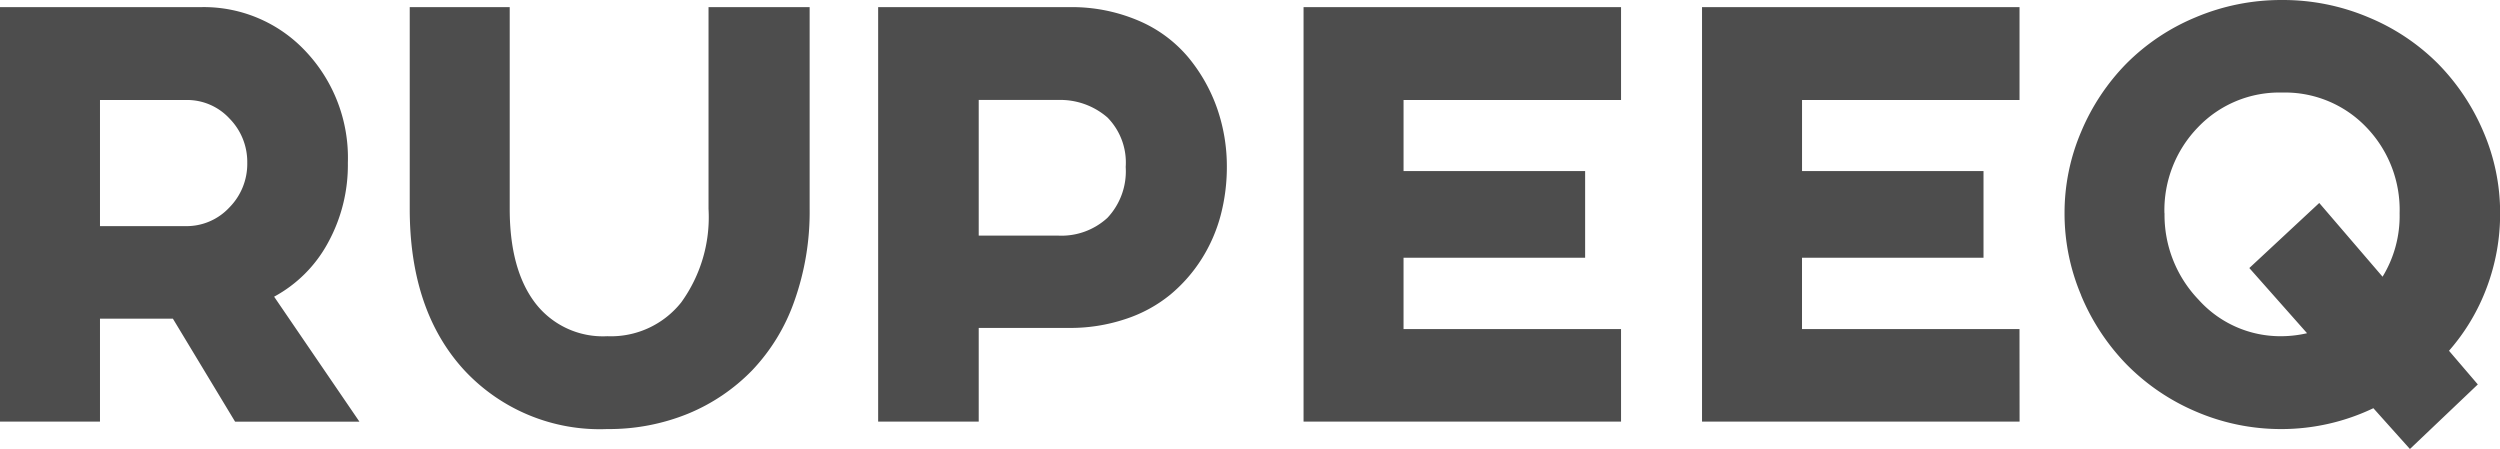 <svg xmlns="http://www.w3.org/2000/svg" width="198.856" height="35.713" viewBox="0 0 198.856 35.713"><defs><style>.a{fill:#4d4d4d;stroke:#fff;stroke-width:0;}</style></defs><g transform="translate(0 -46.065)"><g transform="translate(0 46.066)"><path class="a" d="M16.795-46.85H8.842V-79.819h15.93A11.091,11.091,0,0,1,33.16-76.3a12.335,12.335,0,0,1,3.352,8.865h0a12.845,12.845,0,0,1-1.586,6.367,10.593,10.593,0,0,1-4.28,4.28h0l6.786,9.941H27.541l-4.946-8.191h-5.8Zm0-25.583V-62.4h6.819a4.643,4.643,0,0,0,3.467-1.479,4.935,4.935,0,0,0,1.429-3.557h0A4.915,4.915,0,0,0,27.1-70.955a4.589,4.589,0,0,0-3.434-1.479H16.795Zm24.638,8.659h0V-79.819h7.953v16.045q0,4.806,2.013,7.468a6.779,6.779,0,0,0,5.751,2.662h0a7.136,7.136,0,0,0,5.882-2.695A11.567,11.567,0,0,0,65.2-63.774h0V-79.819h8.043v16.045a21.146,21.146,0,0,1-1.216,7.336,15.314,15.314,0,0,1-3.377,5.529,15.152,15.152,0,0,1-5.094,3.434,16.65,16.65,0,0,1-6.408,1.216h0a14.711,14.711,0,0,1-11.4-4.707Q41.433-55.682,41.433-63.774ZM86.692-46.85h-8V-79.819H93.905a13.483,13.483,0,0,1,5.5,1.076,10.542,10.542,0,0,1,3.935,2.892,13.207,13.207,0,0,1,2.3,4.042,14.016,14.016,0,0,1,.789,4.7h0a15.062,15.062,0,0,1-.485,3.82A12.431,12.431,0,0,1,104.43-59.8a12.1,12.1,0,0,1-2.5,2.851,11.049,11.049,0,0,1-3.541,1.931,13.817,13.817,0,0,1-4.535.715H86.692Zm0-25.583v10.787H93.01a5.4,5.4,0,0,0,3.919-1.413,5.407,5.407,0,0,0,1.454-4.05h0a5.107,5.107,0,0,0-1.446-3.927,5.708,5.708,0,0,0-3.927-1.4H86.692ZM137.784-46.85H112.53V-79.819h25.254v7.386h-17.3v5.652h14.443v6.893H120.483v5.677h17.3Zm31.7,0H144.225V-79.819H169.48v7.386h-17.3v5.652h14.435v6.893H152.178v5.677h17.3Zm4.9-10.048a16.633,16.633,0,0,1-1.323-6.523,16.4,16.4,0,0,1,1.323-6.49,17.24,17.24,0,0,1,3.6-5.422,16.894,16.894,0,0,1,5.513-3.681,17.457,17.457,0,0,1,6.868-1.372,17.436,17.436,0,0,1,6.86,1.372,16.968,16.968,0,0,1,5.529,3.681,17.4,17.4,0,0,1,3.623,5.422,16.31,16.31,0,0,1,1.331,6.49h0a16.666,16.666,0,0,1-1.052,5.874,16.235,16.235,0,0,1-3.015,5.061h0l2.292,2.678-5.4,5.135-2.908-3.245a16.976,16.976,0,0,1-7.262,1.66h0a17.1,17.1,0,0,1-6.868-1.4,17.157,17.157,0,0,1-5.513-3.755A17.565,17.565,0,0,1,174.376-56.9Zm6.63-6.523h0a9.73,9.73,0,0,0,2.711,6.876,8.737,8.737,0,0,0,6.638,2.9h0a9.165,9.165,0,0,0,1.988-.238h0l-4.592-5.184,5.562-5.176,5.036,5.866a9.265,9.265,0,0,0,1.356-5.044h0a9.459,9.459,0,0,0-2.662-6.86,8.945,8.945,0,0,0-6.687-2.744h0a8.939,8.939,0,0,0-6.679,2.752A9.469,9.469,0,0,0,181.006-63.421Z" transform="translate(-8.842 80.386)"/></g></g></svg>